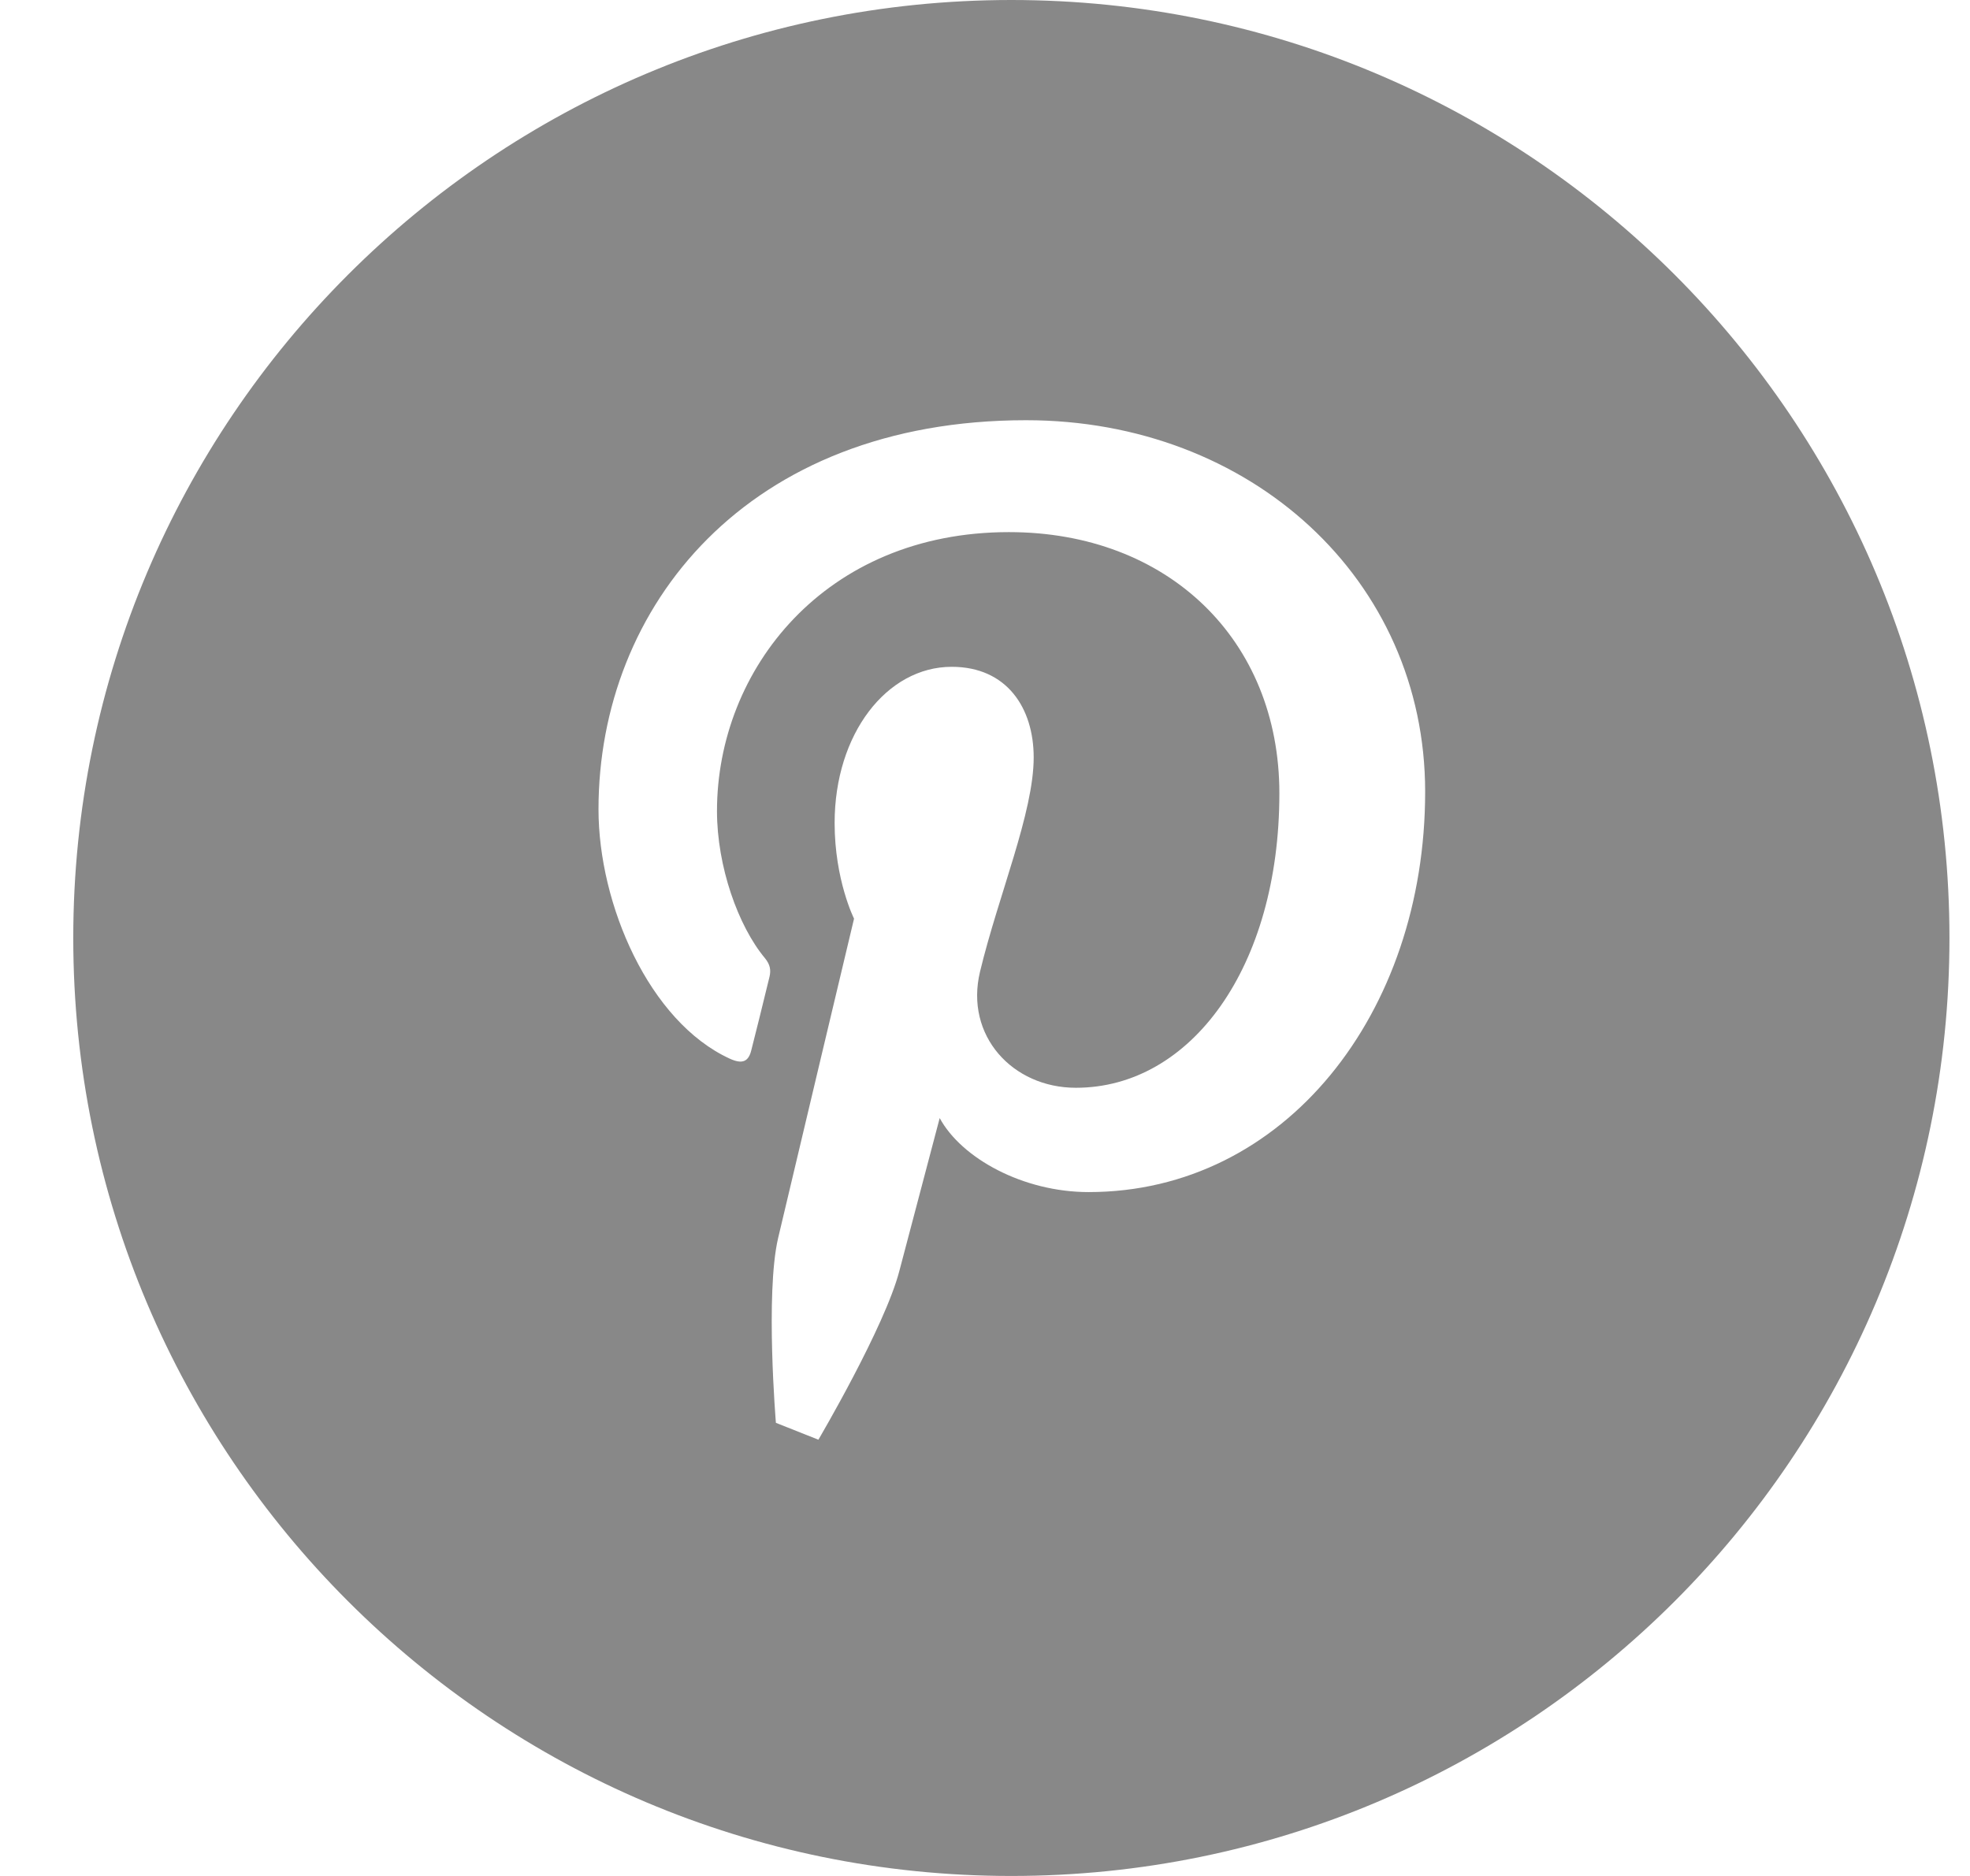 <svg 
 xmlns="http://www.w3.org/2000/svg"
 xmlns:xlink="http://www.w3.org/1999/xlink"
 width="21px" height="20px" fill="rgb(136, 136, 136)" viewBox="0 0 21 20">
<path fill-rule="evenodd" 
 d="M10.781,20.000 C5.258,20.000 0.781,15.523 0.781,10.000 C0.781,4.477 5.258,-0.000 10.781,-0.000 C16.304,-0.000 20.781,4.477 20.781,10.000 C20.781,15.523 16.304,20.000 10.781,20.000 ZM10.938,4.480 C7.962,4.480 6.380,6.469 6.380,8.628 C6.380,9.641 6.919,10.892 7.780,11.287 C7.912,11.347 7.980,11.321 8.010,11.192 C8.035,11.099 8.151,10.627 8.203,10.413 C8.219,10.344 8.211,10.284 8.154,10.215 C7.869,9.873 7.643,9.238 7.643,8.647 C7.643,7.139 8.793,5.673 10.755,5.673 C12.451,5.673 13.638,6.822 13.638,8.458 C13.638,10.313 12.694,11.597 11.469,11.597 C10.793,11.597 10.283,11.041 10.447,10.359 C10.643,9.544 11.019,8.664 11.019,8.075 C11.019,7.549 10.734,7.109 10.145,7.109 C9.454,7.109 8.897,7.823 8.897,8.774 C8.897,9.382 9.104,9.794 9.104,9.794 C9.104,9.794 8.420,12.666 8.294,13.202 C8.157,13.794 8.271,15.169 8.271,15.169 L8.724,15.349 C8.724,15.349 9.432,14.147 9.587,13.550 L10.017,11.920 C10.250,12.349 10.906,12.709 11.605,12.709 C13.692,12.709 15.192,10.806 15.192,8.441 C15.192,6.177 13.332,4.480 10.938,4.480 Z"/>
</svg>